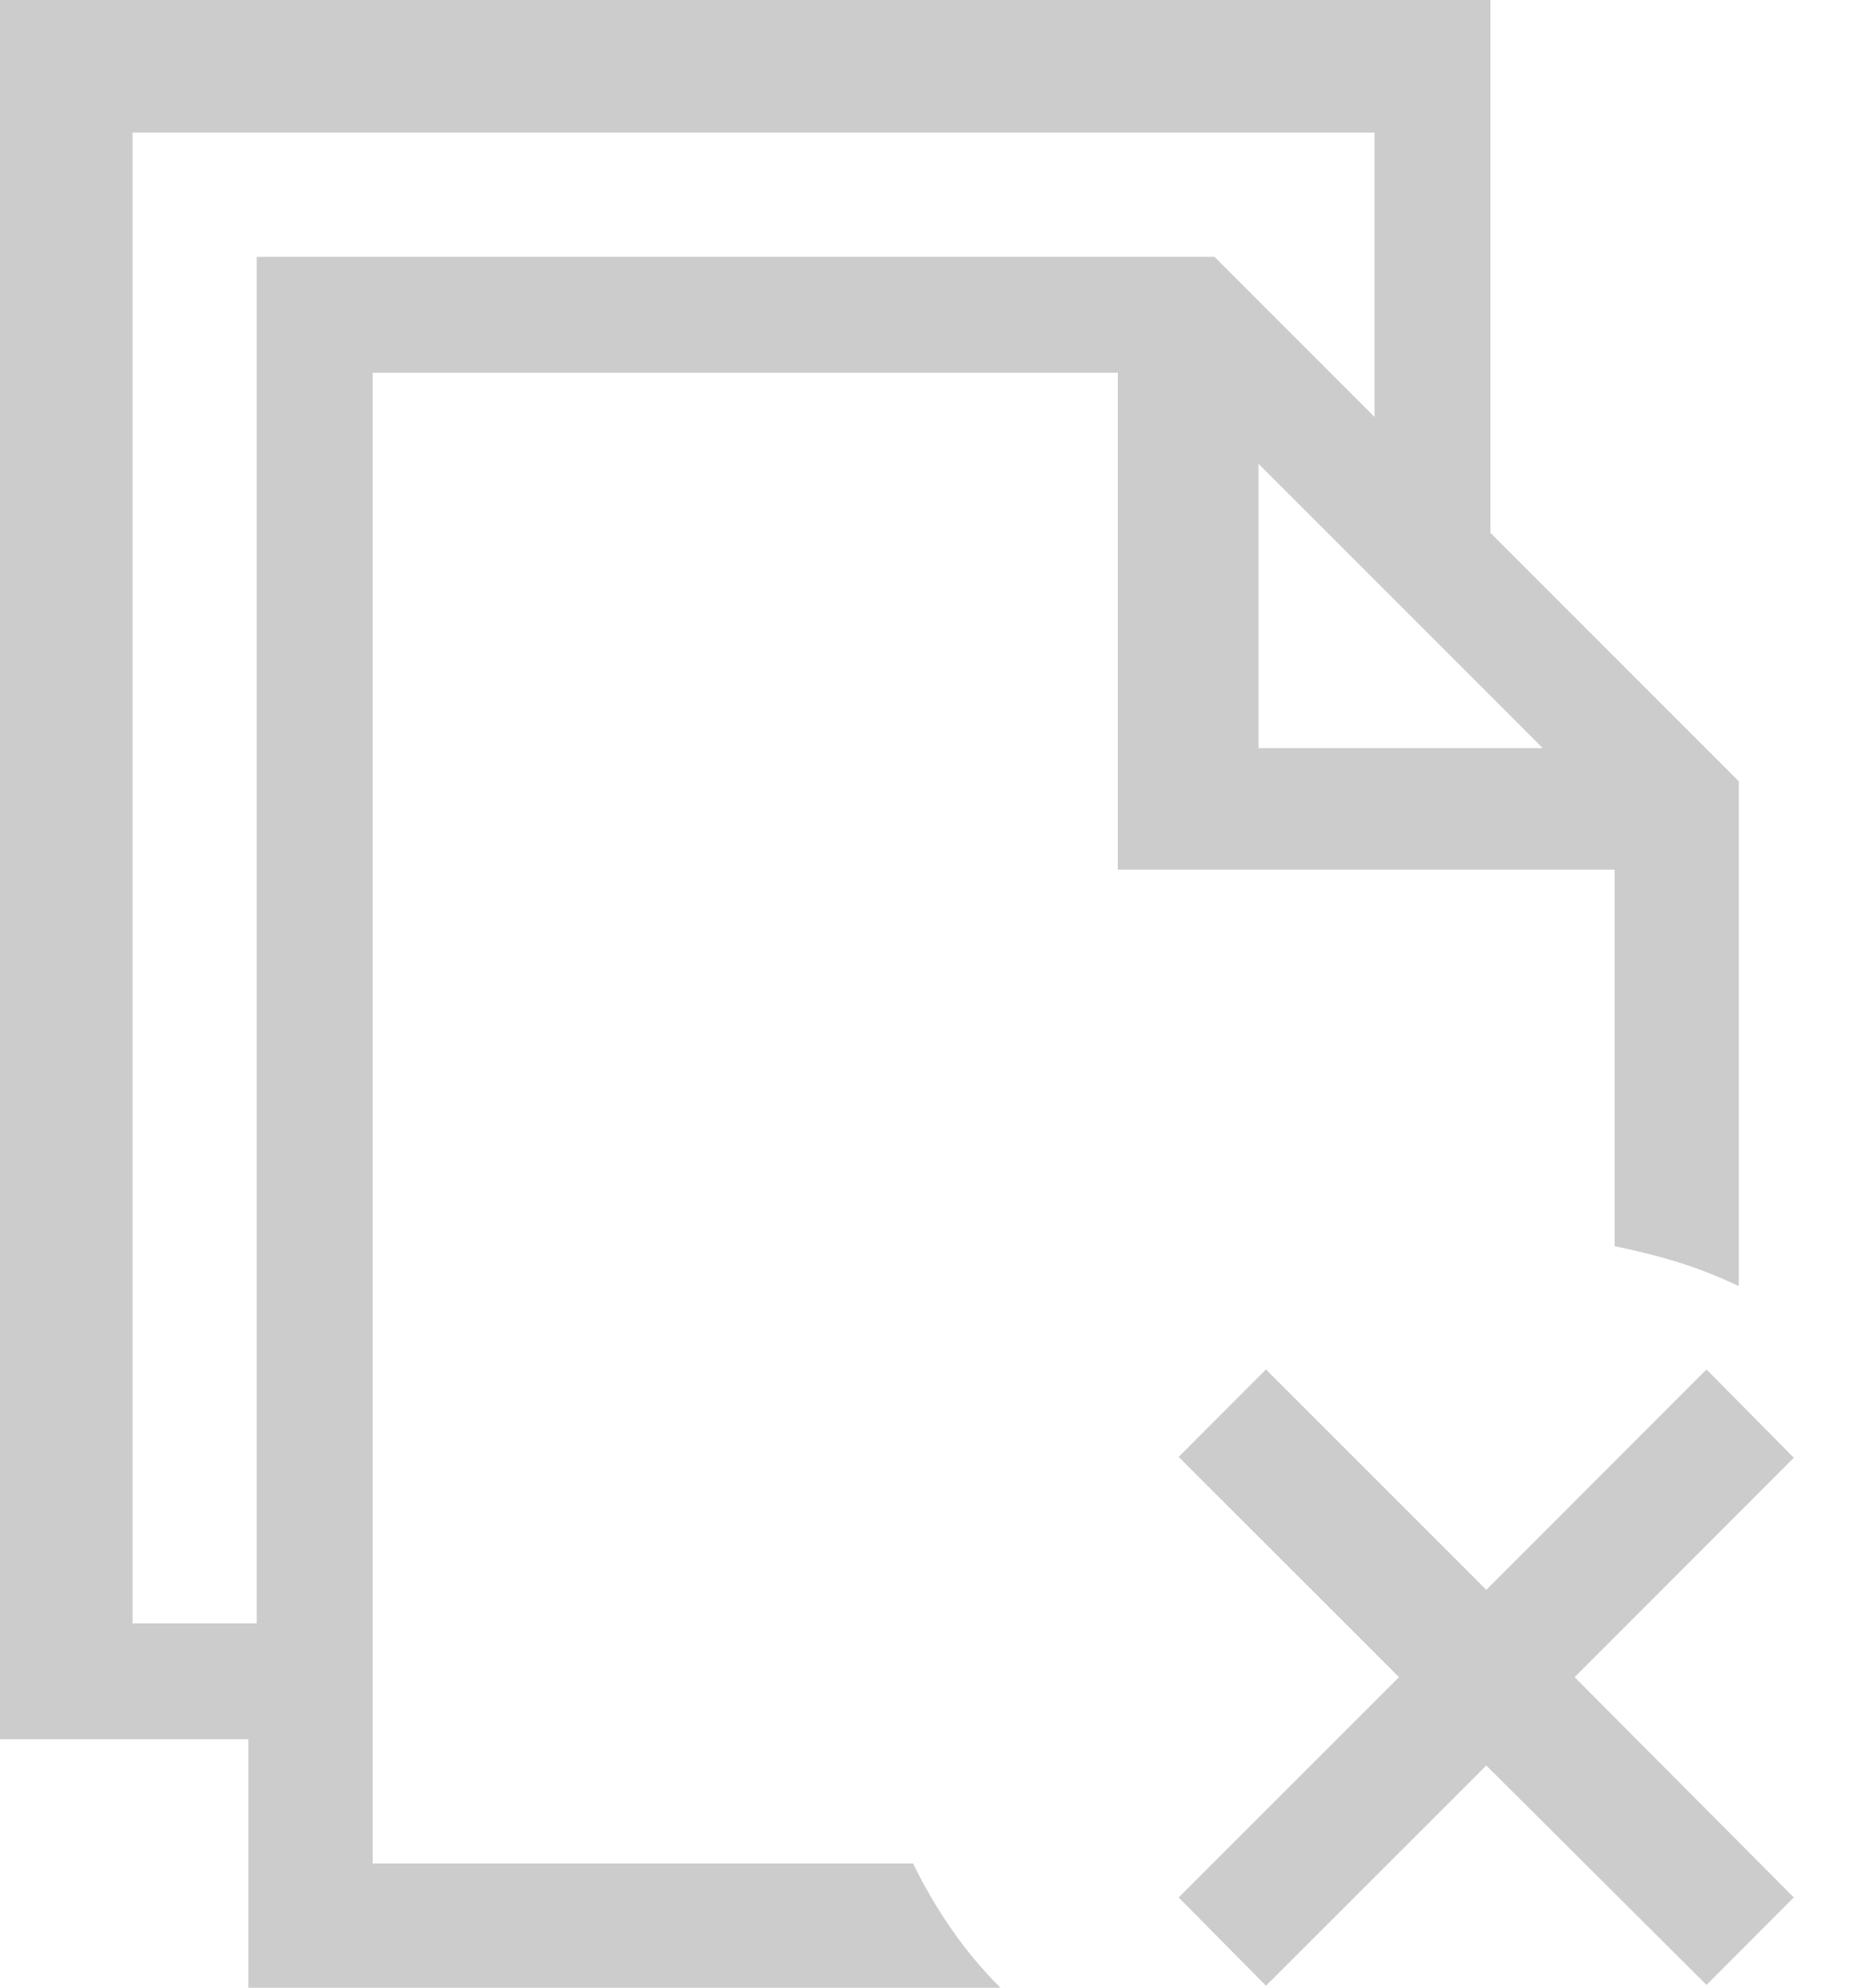 <svg width="15" height="16" viewBox="0 0 15 16" fill="none" xmlns="http://www.w3.org/2000/svg">
<path d="M12.678 13.5L14.443 15.273L13.74 15.977L11.967 14.211L10.193 15.984L9.49 15.273L11.264 13.5L9.49 11.727L10.193 11.023L11.967 12.797L13.74 11.023L14.443 11.734L12.678 13.5Z" fill="#CCCCCC"/>
<path d="M7.352 15C7.44 15.182 7.543 15.358 7.66 15.527C7.777 15.697 7.909 15.854 8.055 16H2V14H0V0H12V4.289L14 6.289V10.352C13.833 10.273 13.671 10.21 13.512 10.16C13.353 10.111 13.182 10.068 13 10.031V7H9V3H3V15H7.352ZM12.422 6.022L10.133 3.733V6.022H12.422ZM2.067 13.067V2.067H9.778L11.067 3.356V1.067H1.067V13.067H2.067Z" fill="#CCCCCC"/>
</svg>
